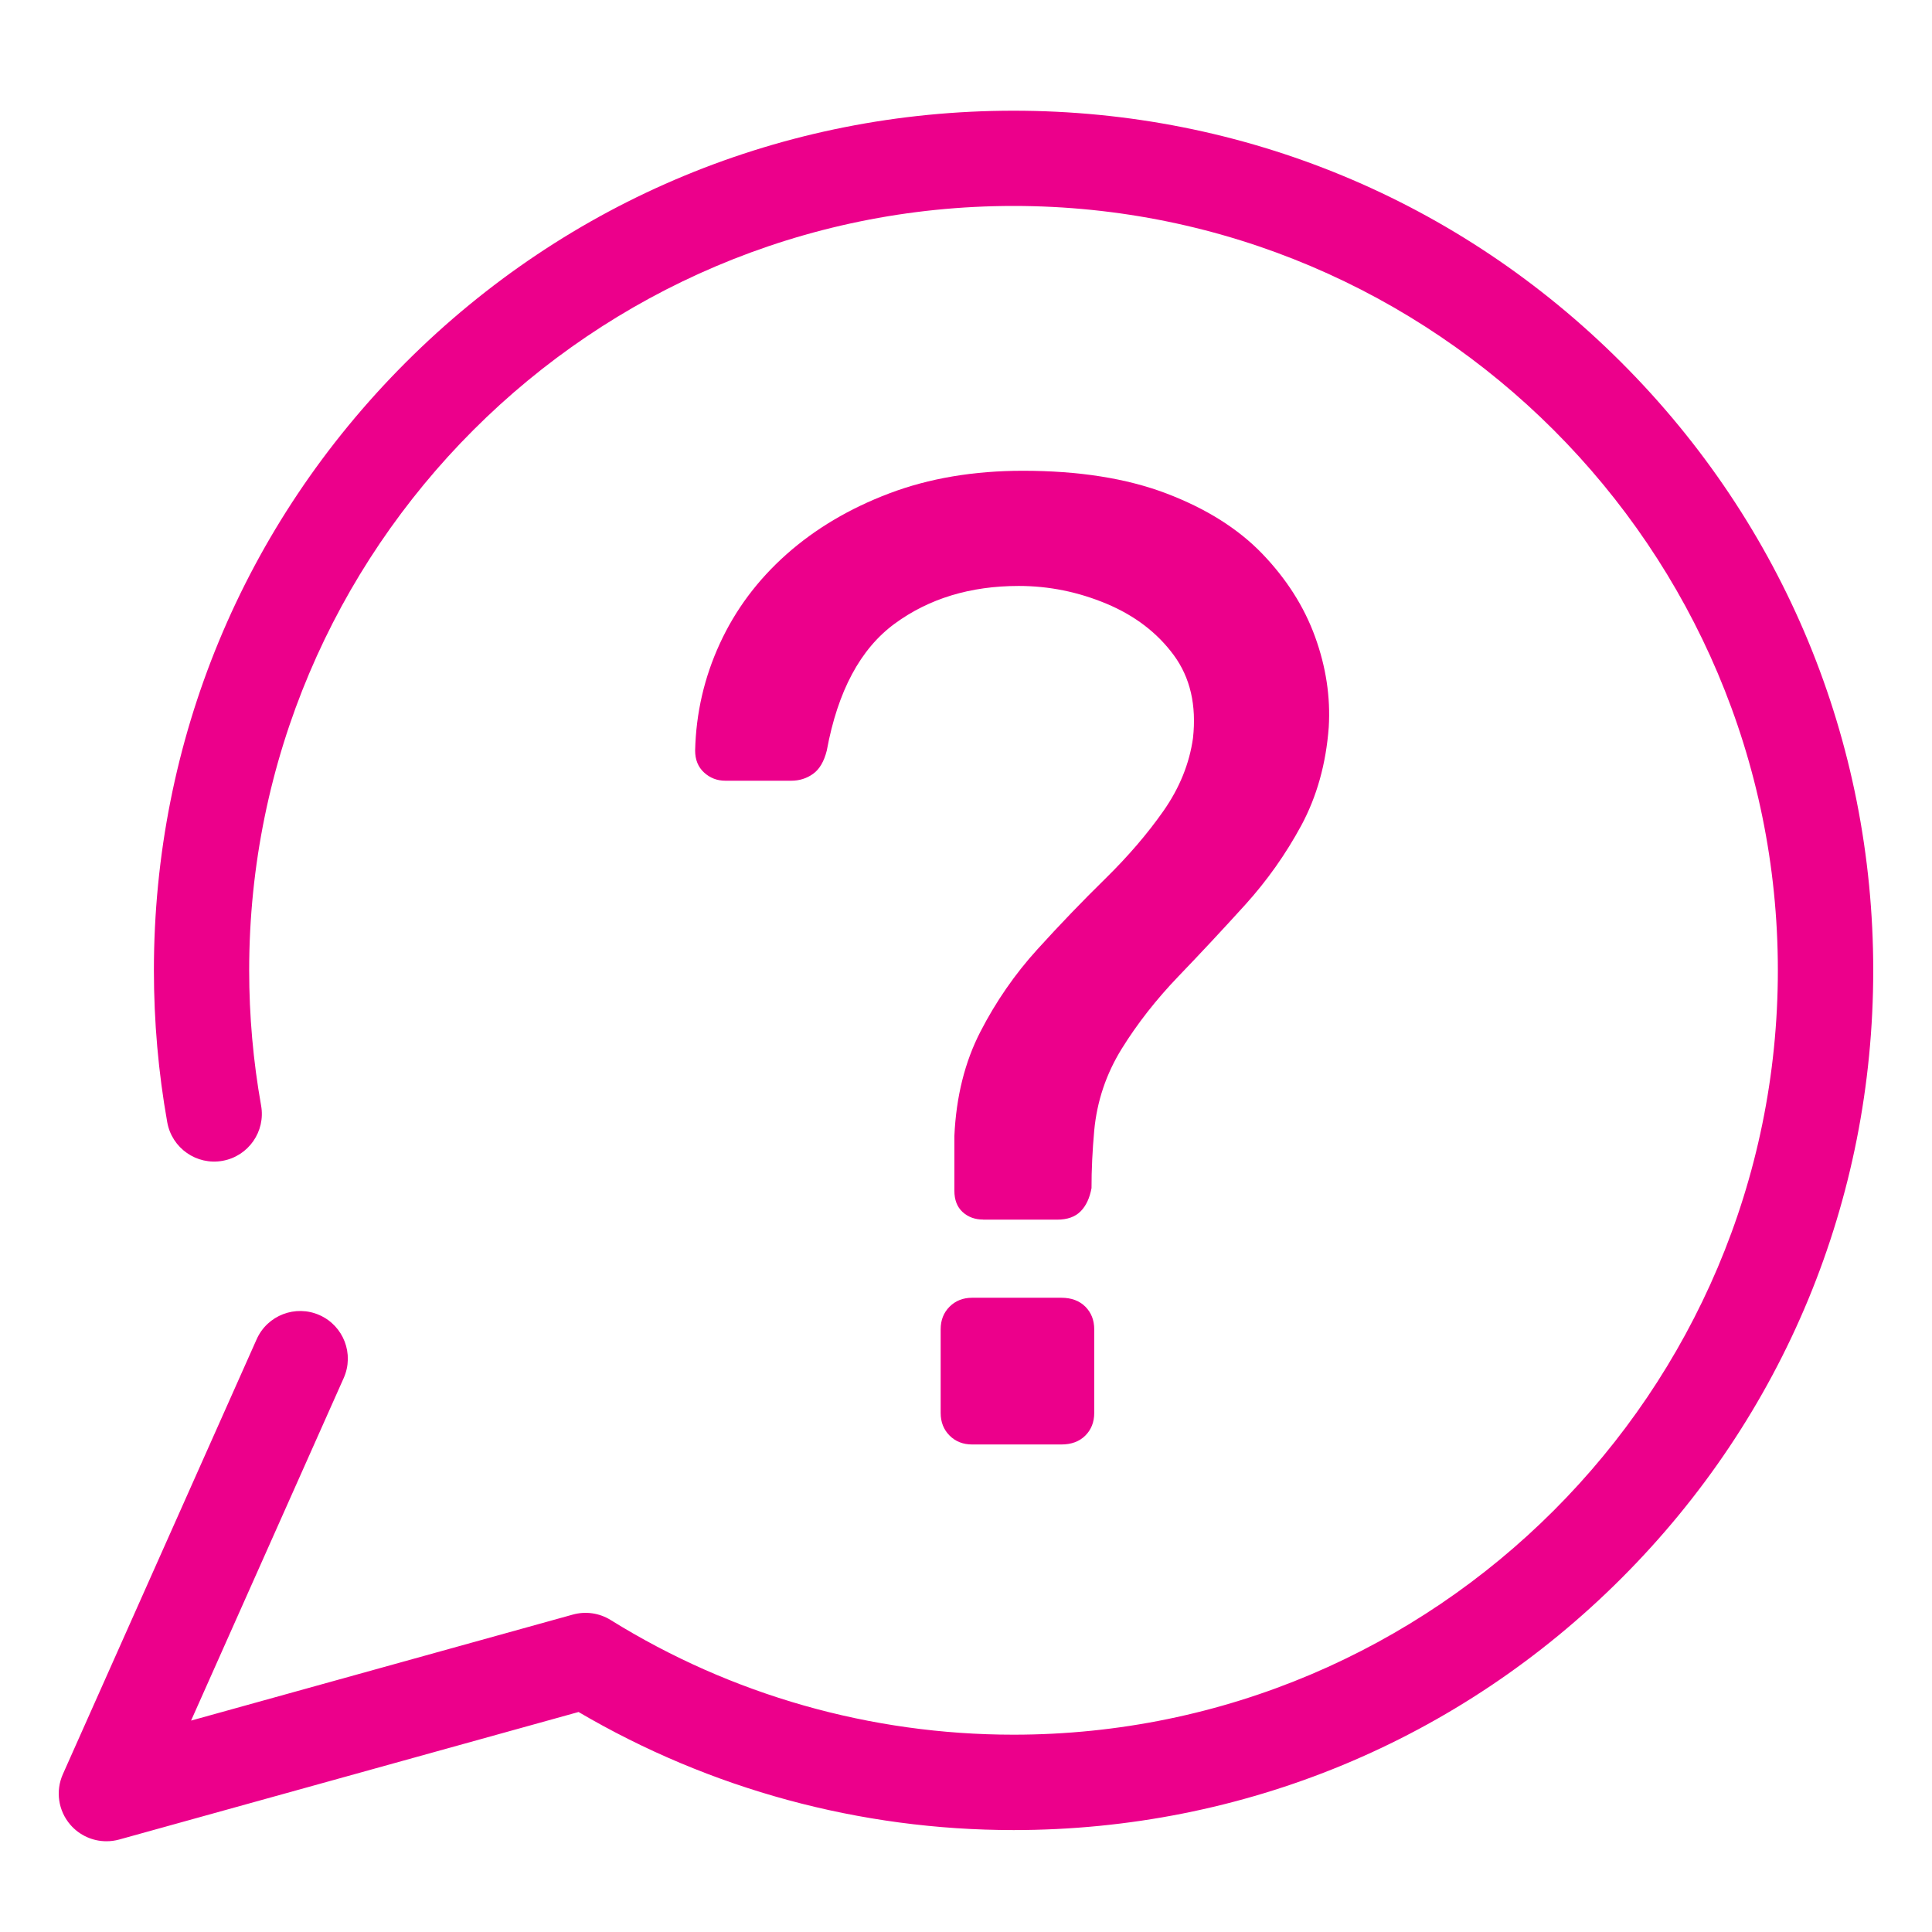 <?xml version="1.0" encoding="utf-8"?>
<!-- Generator: Adobe Illustrator 16.0.0, SVG Export Plug-In . SVG Version: 6.00 Build 0)  -->
<!DOCTYPE svg PUBLIC "-//W3C//DTD SVG 1.1//EN" "http://www.w3.org/Graphics/SVG/1.1/DTD/svg11.dtd">
<svg version="1.1" id="Layer_2" xmlns="http://www.w3.org/2000/svg" xmlns:xlink="http://www.w3.org/1999/xlink" x="0px" y="0px"
	 width="70px" height="70px" viewBox="0 0 70 70" enable-background="new 0 0 70 70" xml:space="preserve">
<g>
	<g>
		<path fill="#EC008B" d="M35.622,44.187c-0.298,0-0.547-0.092-0.745-0.273c-0.199-0.182-0.298-0.439-0.298-0.771s0-0.662,0-0.994
			c0-0.33,0-0.662,0-0.993c0.065-1.424,0.38-2.684,0.943-3.776c0.563-1.094,1.25-2.087,2.063-2.982
			c0.812-0.895,1.631-1.747,2.46-2.559c0.827-0.812,1.531-1.631,2.111-2.46c0.579-0.828,0.937-1.706,1.068-2.634
			c0.132-1.192-0.099-2.194-0.695-3.006c-0.597-0.811-1.409-1.433-2.435-1.863c-1.027-0.43-2.088-0.646-3.182-0.646
			c-1.756,0-3.254,0.456-4.496,1.367c-1.243,0.912-2.063,2.443-2.46,4.596c-0.099,0.397-0.265,0.68-0.497,0.845
			c-0.232,0.167-0.497,0.249-0.795,0.249H26.28c-0.298,0-0.556-0.1-0.771-0.298c-0.217-0.199-0.323-0.464-0.323-0.795
			c0.032-1.358,0.33-2.649,0.895-3.876c0.563-1.225,1.367-2.302,2.41-3.23c1.044-0.927,2.285-1.665,3.727-2.211
			c1.441-0.546,3.056-0.82,4.846-0.82c2.02,0,3.752,0.273,5.192,0.82c1.44,0.547,2.601,1.276,3.479,2.187
			c0.876,0.912,1.515,1.913,1.912,3.006s0.563,2.187,0.496,3.28c-0.099,1.325-0.431,2.509-0.992,3.553
			c-0.564,1.043-1.243,2.005-2.038,2.882c-0.796,0.878-1.599,1.739-2.411,2.584c-0.812,0.845-1.498,1.723-2.062,2.633
			c-0.563,0.912-0.894,1.897-0.994,2.957c-0.032,0.365-0.058,0.72-0.074,1.068c-0.018,0.349-0.024,0.688-0.024,1.02
			c-0.067,0.364-0.199,0.646-0.397,0.844c-0.199,0.199-0.48,0.299-0.846,0.299H35.622z M35.224,52.336
			c-0.33,0-0.604-0.107-0.819-0.323s-0.323-0.488-0.323-0.82v-3.03c0-0.331,0.107-0.604,0.323-0.82
			c0.216-0.215,0.489-0.323,0.819-0.323h3.23c0.364,0,0.654,0.108,0.87,0.323c0.215,0.217,0.322,0.489,0.322,0.82v3.03
			c0,0.332-0.107,0.604-0.322,0.82c-0.216,0.216-0.506,0.323-0.87,0.323H35.224z"/>
	</g>
	<path fill="#EC008B" d="M3.856,66.712c-0.495,0-0.976-0.213-1.309-0.6c-0.437-0.507-0.541-1.219-0.269-1.83l7.021-15.758
		c0.388-0.871,1.409-1.262,2.28-0.874c0.871,0.389,1.262,1.409,0.874,2.279l-5.53,12.411l13.83-3.84
		c0.467-0.13,0.963-0.058,1.374,0.197c4.374,2.718,9.421,4.154,14.594,4.154c15.271,0,27.694-12.424,27.694-27.695
		c0-15.271-12.424-27.694-27.694-27.694S9.028,19.888,9.028,35.158c0,1.645,0.146,3.292,0.432,4.898
		c0.168,0.938-0.458,1.835-1.397,2.003c-0.938,0.168-1.835-0.458-2.003-1.396c-0.322-1.805-0.484-3.656-0.484-5.504
		c0-8.32,3.24-16.142,9.123-22.025c5.883-5.883,13.705-9.123,22.024-9.123s16.142,3.24,22.024,9.123
		c5.884,5.883,9.124,13.705,9.124,22.025s-3.24,16.142-9.124,22.025c-5.883,5.883-13.705,9.123-22.024,9.123
		c-5.561,0-10.993-1.478-15.761-4.278L4.318,66.65C4.165,66.692,4.01,66.712,3.856,66.712z"/>
</g>
</svg>
